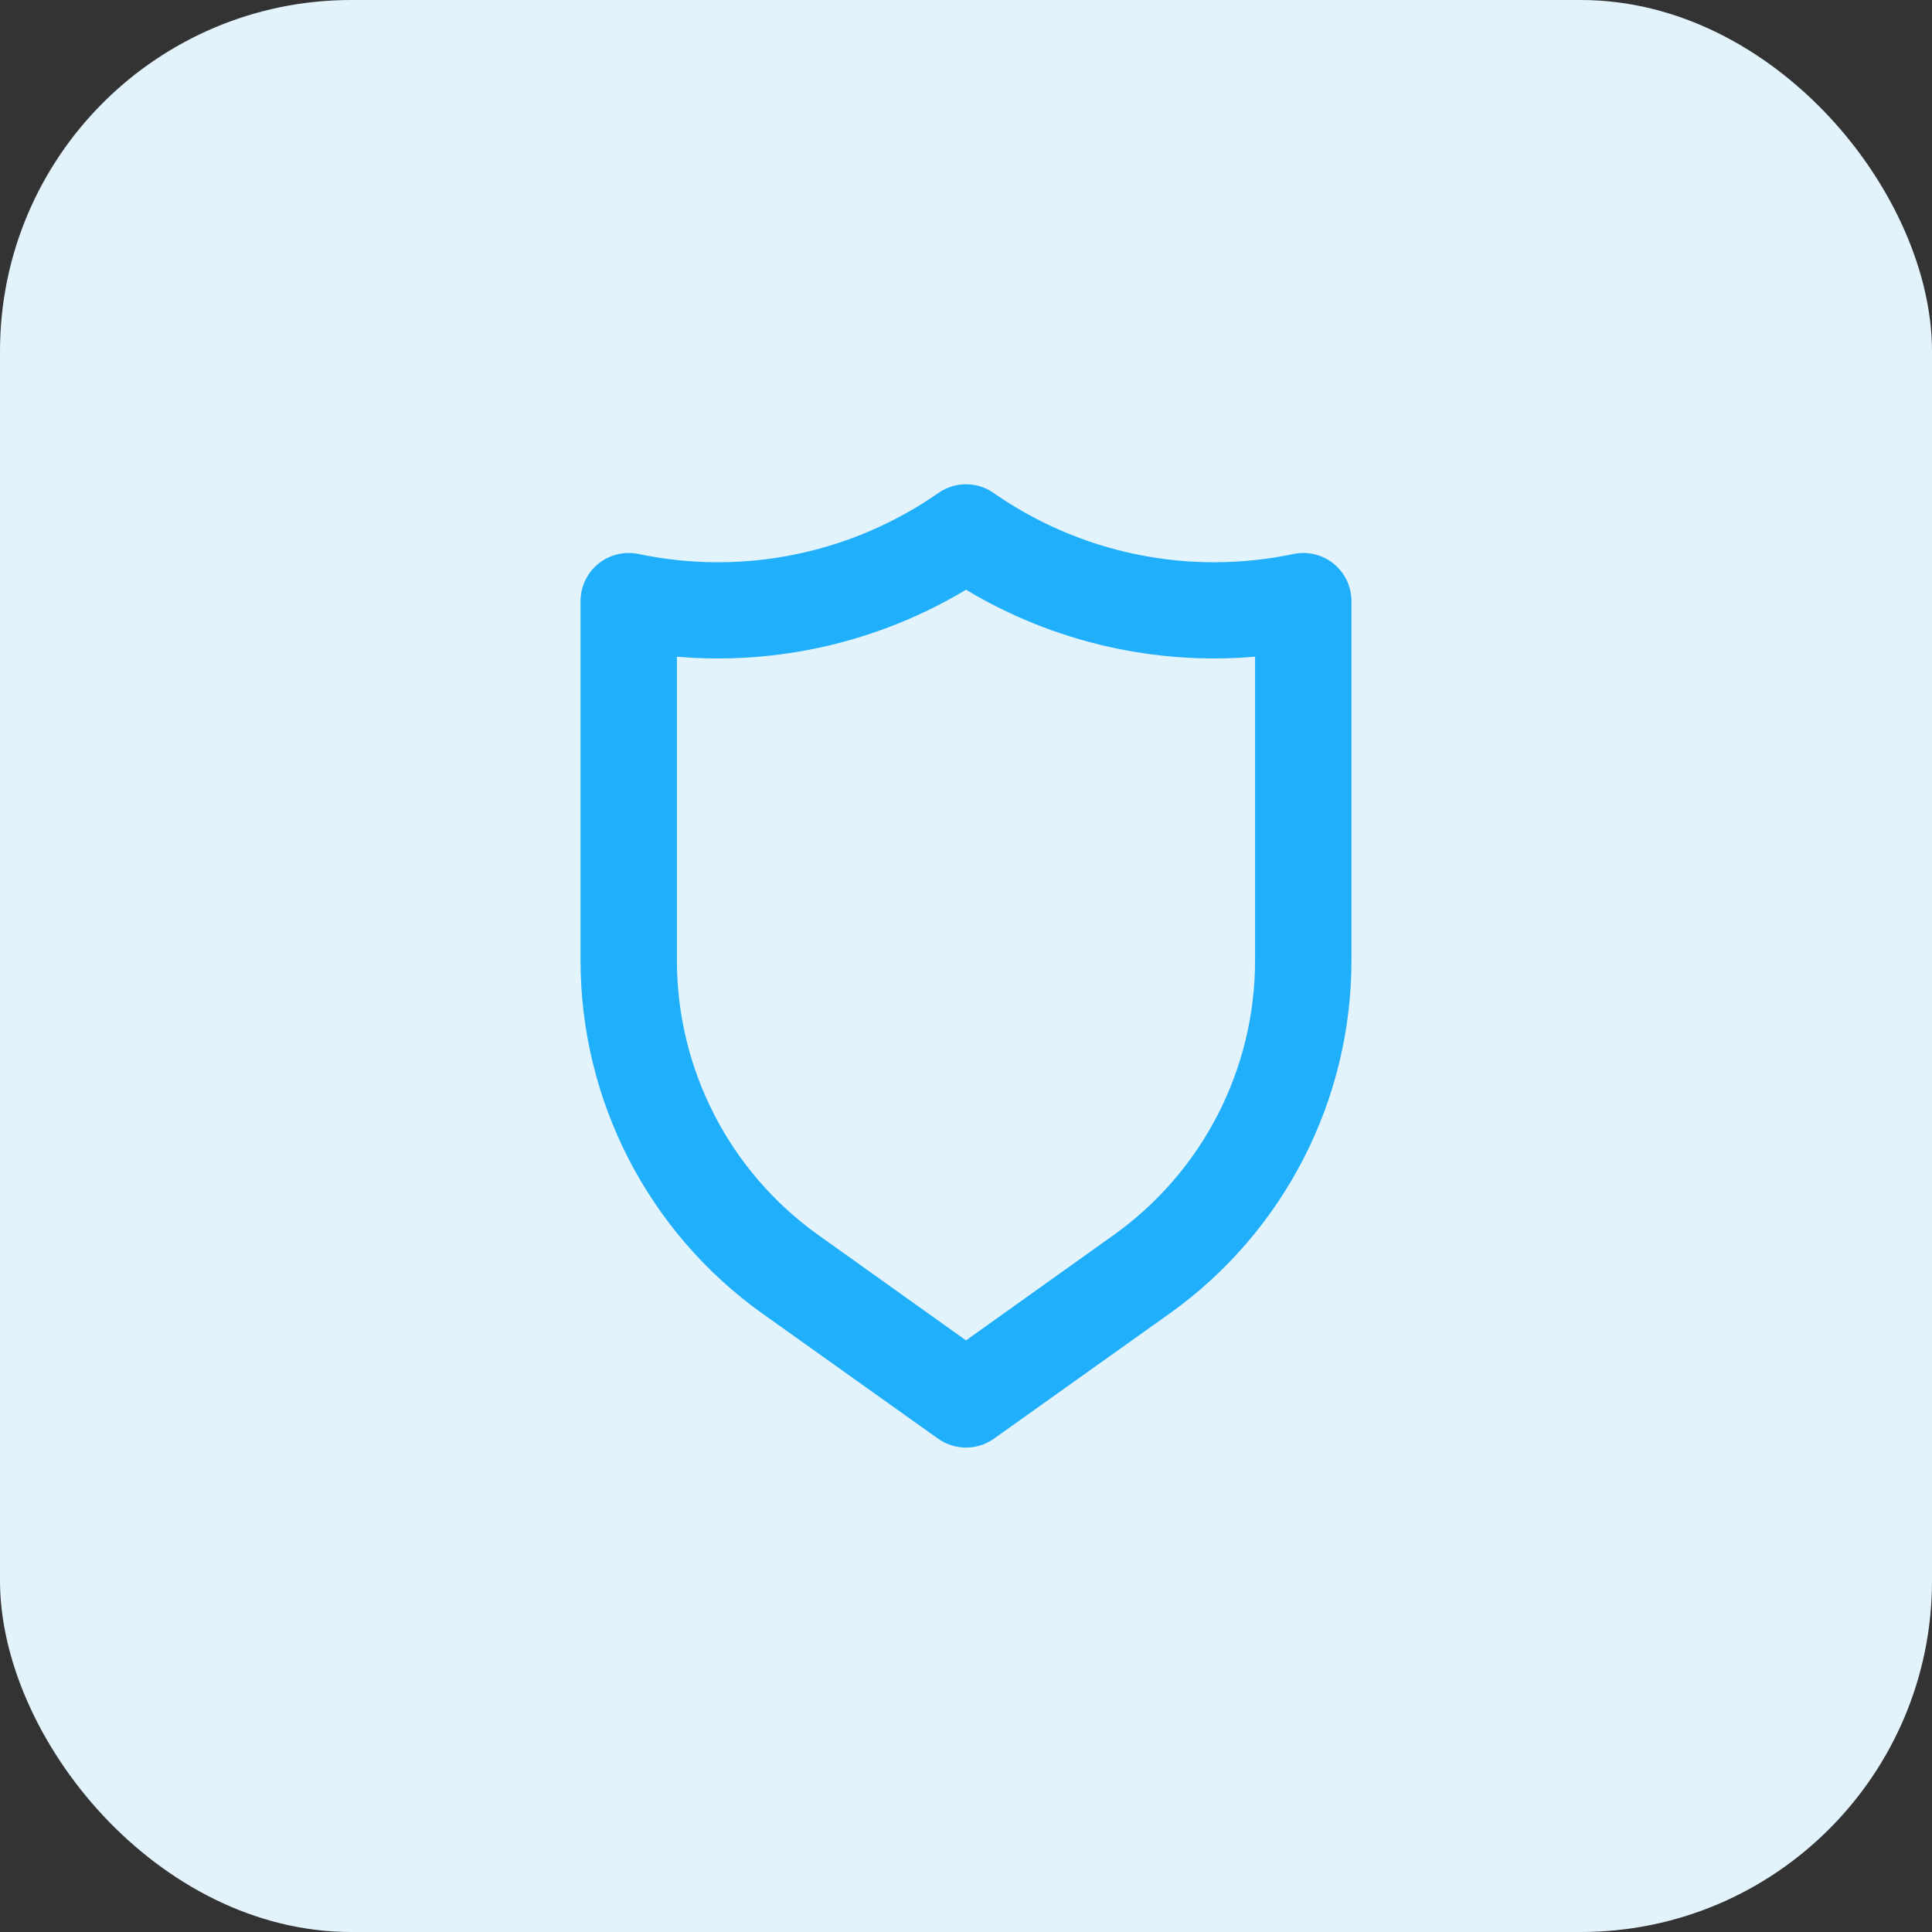<svg width="88" height="88" viewBox="0 0 88 88" fill="none" xmlns="http://www.w3.org/2000/svg">
<rect x="0" y="0" width="88" height="88" fill="#333333" stroke="none"/>
<rect width="88" height="88" rx="16" fill="#E2F3FC"/>
<path d="M60.745 25.676C60.49 25.47 60.192 25.323 59.873 25.247C59.554 25.171 59.222 25.168 58.901 25.237C56.556 25.728 54.135 25.735 51.788 25.255C49.44 24.776 47.216 23.821 45.251 22.45C44.884 22.195 44.447 22.058 44 22.058C43.553 22.058 43.117 22.195 42.749 22.45C40.784 23.821 38.56 24.776 36.212 25.255C33.865 25.735 31.444 25.728 29.099 25.237C28.778 25.168 28.446 25.171 28.127 25.247C27.808 25.323 27.51 25.47 27.255 25.676C27.001 25.882 26.796 26.143 26.655 26.44C26.515 26.736 26.442 27.06 26.443 27.388V43.737C26.441 46.884 27.191 49.985 28.63 52.783C30.07 55.581 32.156 57.995 34.717 59.824L42.727 65.529C43.099 65.794 43.544 65.936 44 65.936C44.456 65.936 44.901 65.794 45.273 65.529L53.283 59.824C55.844 57.995 57.931 55.581 59.37 52.783C60.809 49.985 61.559 46.884 61.557 43.737V27.388C61.558 27.06 61.485 26.736 61.345 26.44C61.204 26.143 60.999 25.882 60.745 25.676ZM57.167 43.737C57.169 46.184 56.587 48.595 55.468 50.771C54.35 52.947 52.728 54.824 50.737 56.246L44 61.053L37.263 56.246C35.272 54.824 33.65 52.947 32.532 50.771C31.413 48.595 30.831 46.184 30.832 43.737V29.911C35.433 30.305 40.041 29.238 44 26.861C47.959 29.238 52.567 30.305 57.167 29.911V43.737Z" fill="#20AFFB"/>
</svg>
